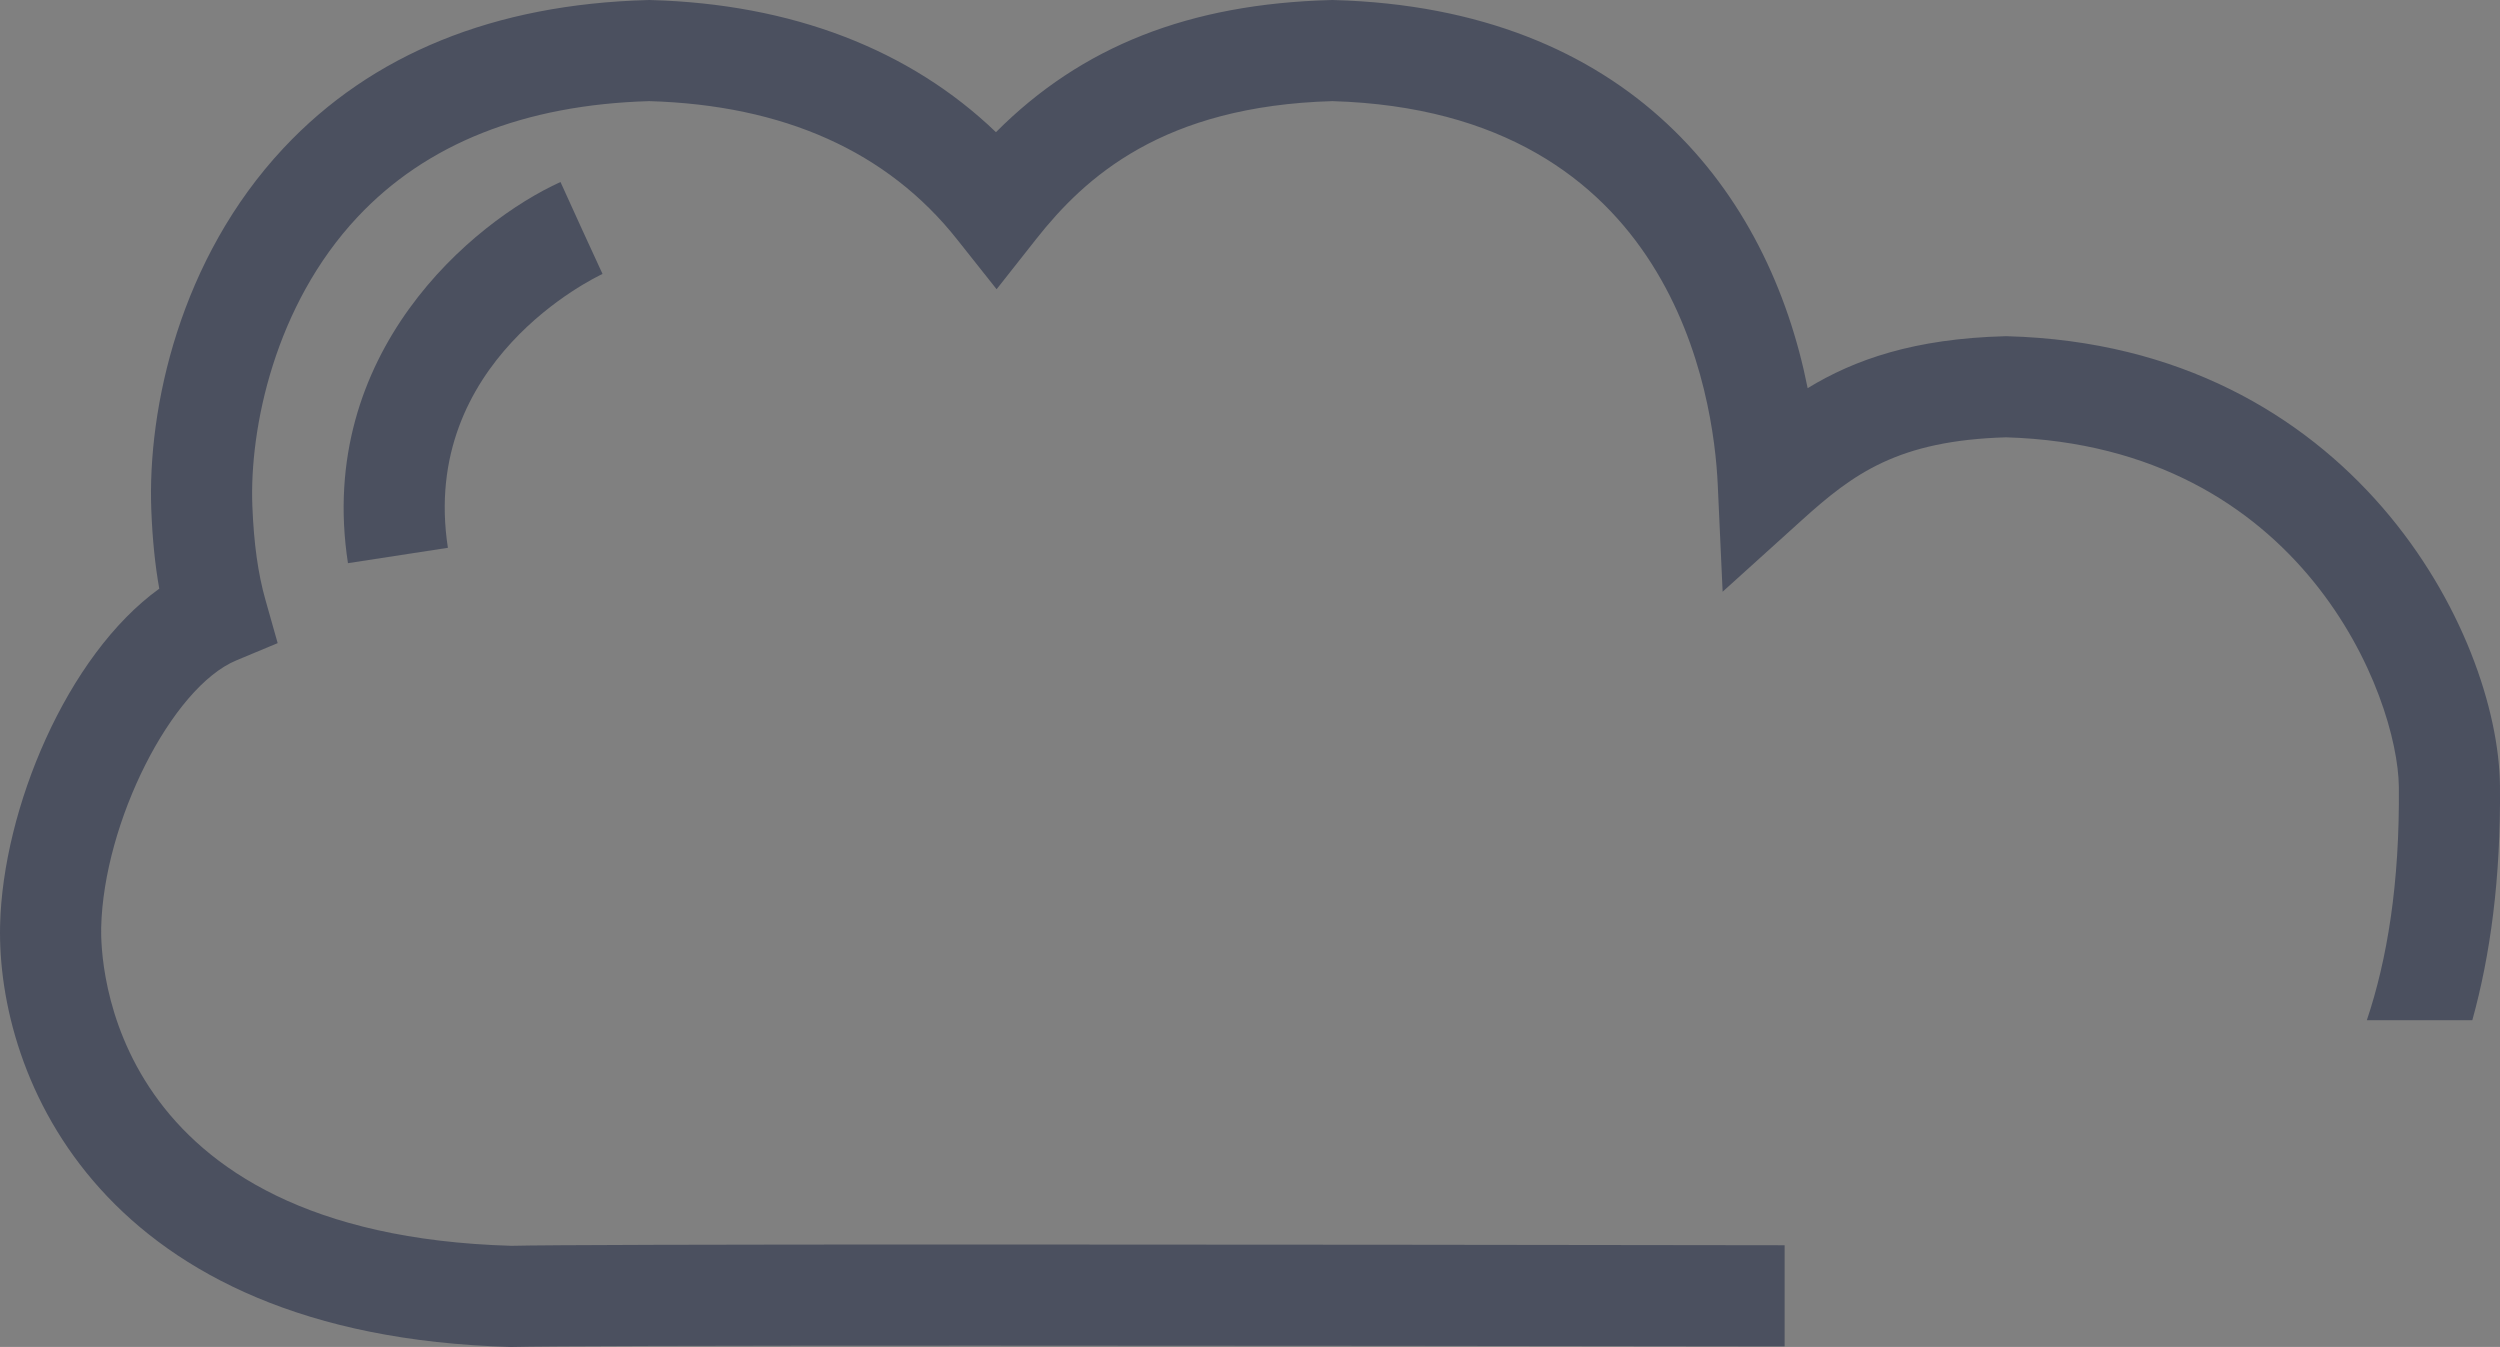 <?xml version="1.0" encoding="utf-8"?>
<!-- Generator: Adobe Illustrator 16.0.0, SVG Export Plug-In . SVG Version: 6.00 Build 0)  -->
<!DOCTYPE svg PUBLIC "-//W3C//DTD SVG 1.1//EN" "http://www.w3.org/Graphics/SVG/1.1/DTD/svg11.dtd">
<svg version="1.1" id="Layer_1" xmlns="http://www.w3.org/2000/svg" xmlns:xlink="http://www.w3.org/1999/xlink" x="0px" y="0px"
	 width="168.957px" height="91.031px" viewBox="0 0 168.957 91.031" enable-background="new 0 0 168.957 91.031"
	 xml:space="preserve">
<rect x="0" y="0" width="168.957" height="91.031" fill="#808080" stroke="none"/>
<path fill="#FFFFFF" stroke="#000000" stroke-width="7" stroke-miterlimit="10" d="M-1259.384-95.821c0,0,0.294-13.316,0.315-23.555
	c0.025-11.512-11.487-14.032-11.487-14.032s-24.305-7.901-35.677-12.423c0.174-1.417-0.087-3.206,0.011-4.707
	c0.713-10.94,6.825-15.052,11.845-23.284s4.435-11.442,4.836-21.683c0.4-10.194-2.35-34.92-31.35-35.724v-0.014
	c-1,0.002-0.432,0.004-0.5,0.007c-0.066-0.003-0.5-0.005-0.5-0.007v0.014c-29,0.806-31.479,25.533-31.078,35.727
	c0.402,10.241,0.625,13.453,5.645,21.686c5.021,8.232,11.758,12.753,11.959,23.292c0.028,1.505-0.548,3.304-0.374,4.721
	c-16.899,5.825-24.059,7.13-32.671,10.441c-11.808,4.538-12.48,14.857-12.48,14.857v24.869L-1259.384-95.821z"/>
<path fill="#FFFFFF" stroke="#000000" stroke-width="6.833" stroke-miterlimit="10" d="M-844.728-156.86
	c-8.26,0.222-12.069,2.845-16.075,6.463c-0.438-9.609-5.495-28.531-29.466-29.185c-11.772,0.315-18.168,4.893-22.691,10.623
	c-4.543-5.73-11.891-10.309-23.466-10.623c-25.953,0.698-30.582,22.1-30.237,30.923c0.114,2.896,0.451,5.158,1.011,7.139
	c-5.913,2.468-11.046,13.034-11.23,21.137c-0.199,8.829,5.617,24.3,31.137,24.997c7.432-0.2,109.308,0,109.308,0
	s21.991-1.353,21.671-34.459C-814.843-137.56-822.434-156.252-844.728-156.86z"/>
<g>
	<path fill="#FFFFFF" stroke="#000000" stroke-width="8" stroke-miterlimit="10" d="M-1493.391-1202.775v-0.032
		c-0.168,0.004-0.331,0.012-0.498,0.016c-0.169-0.004-0.333-0.012-0.502-0.016v0.032c-73.594,2.008-87.496,63.583-86.5,88.968
		c1,25.5,9,33.5,21.5,54s22.5,38.5,27.5,59s1.5,39.5,4,54s11.438,15.896,11.438,15.896s4.379,0.813,5.563,0.854
		c0.56,0.02,8.646-0.018,17.012-0.063c8.793,0.045,16.647,0.082,17.207,0.063c1.184-0.041,5.781-0.854,5.781-0.854
		s8.923-1.396,11.423-15.896s-1.028-33.5,3.972-54s14.944-38.5,27.443-59c12.5-20.5,20.388-28.5,21.388-54
		C-1405.67-1139.192-1419.276-1200.771-1493.391-1202.775z"/>
	
		<line fill="#FFFFFF" stroke="#000000" stroke-width="8" stroke-miterlimit="10" x1="-1531.391" y1="-990.052" x2="-1457.391" y2="-990.052"/>
	
		<line fill="#FFFFFF" stroke="#000000" stroke-width="8" stroke-miterlimit="10" x1="-1528.391" y1="-975.052" x2="-1459.391" y2="-975.052"/>
	
		<line fill="#FFFFFF" stroke="#000000" stroke-width="8" stroke-miterlimit="10" x1="-1529.391" y1="-961.052" x2="-1459.391" y2="-961.052"/>
	
		<line fill="#FFFFFF" stroke="#000000" stroke-width="8" stroke-miterlimit="10" x1="-1529.391" y1="-946.052" x2="-1459.391" y2="-946.052"/>
	
		<line fill="#FFFFFF" stroke="#000000" stroke-width="8" stroke-miterlimit="10" x1="-1513.391" y1="-924.052" x2="-1472.391" y2="-924.052"/>
</g>
<path fill="#FFFFFF" stroke="#000000" stroke-width="8" stroke-miterlimit="10" d="M-1014.391-1138.052h-189
	c-6.627,0-13,4.617-13,11.244v126c0,6.627,6.373,12.756,13,12.756h63.9l30.1,47l30.486-47h64.514c6.627,0,11-6.129,11-12.756v-126
	C-1003.391-1133.435-1007.764-1138.052-1014.391-1138.052z"/>
<g>
	<circle fill="#FFFFFF" stroke="#000000" stroke-width="8" stroke-miterlimit="10" cx="-835.391" cy="-998.308" r="9.5"/>
	<circle fill="#FFFFFF" stroke="#000000" stroke-width="8" stroke-miterlimit="10" cx="-717.391" cy="-1026.308" r="9.5"/>
	<circle fill="#FFFFFF" stroke="#000000" stroke-width="8" stroke-miterlimit="10" cx="-782.391" cy="-1070.308" r="9.5"/>
	<circle fill="#FFFFFF" stroke="#000000" stroke-width="8" stroke-miterlimit="10" cx="-665.391" cy="-1102.308" r="9.5"/>
	
		<line fill="#FFFFFF" stroke="#000000" stroke-width="8" stroke-miterlimit="10" x1="-827.891" y1="-1004.808" x2="-790.891" y2="-1063.808"/>
	
		<line fill="#FFFFFF" stroke="#000000" stroke-width="8" stroke-miterlimit="10" x1="-772.891" y1="-1067.308" x2="-727.391" y2="-1031.308"/>
	
		<line fill="#FFFFFF" stroke="#000000" stroke-width="8" stroke-miterlimit="10" x1="-709.891" y1="-1034.308" x2="-670.891" y2="-1096.308"/>
</g>
<path fill="#FFFFFF" stroke="#000000" stroke-width="8" stroke-miterlimit="10" d="M-178.741-1143.369l42.714,9.542
	c0,0,16.904,3.182,18.268-10.45c1.363-13.633-1.818-27.72-1.818-27.72s-1.363-17.722,20.448-17.722s21.357,14.994,21.357,20.902
	s-7.726,23.358-2.272,30.629c0,0,4.182,6.818,23.721,4.545c19.539-2.274,36.354-4.545,36.354-4.545s8.177,27.263,4.996,41.35
	c-3.18,14.086-7.27,16.815-18.176,14.996c-10.905-1.819-25.991-2.275-30.99,7.723c-4.998,9.998-3.998,24.538,3.273,29.99
	c7.27,5.453,22.721,2.729,29.99,0.455c7.27-2.271,14.995,3.183,15.449,12.27c0.453,9.087-0.909,37.533-3.636,47.076
	c-14.087-0.91-53.71-2.273-53.71-2.273s-7.727,0-6.817,12.27c0.909,12.269,2.727,23.173,0.909,26.354s-3.637,11.997-16.814,12.906
	c-13.177,0.909-21.355-2-23.173-13.359c-1.816-11.36,2.272-32.264,2.272-32.264s0.456-4.544-6.816-5.907
	c-7.271-1.363-54.62,1.363-54.62,1.363l-3.634-48.438c0,0-0.91-14.995,8.633-12.724s26.354,5.453,26.354,5.453
	s8.634,0.908,13.633-14.088c4.998-14.995-2.273-29.081-12.269-29.081c-9.997,0-21.356,1.362-27.719,3.181s-13.633-9.09-11.814-27.72
	C-182.831-1127.284-178.741-1143.369-178.741-1143.369z"/>
<g>
	<path fill="#FFFFFF" stroke="#000000" stroke-width="8" stroke-miterlimit="10" d="M-541.604-1040.052
		c7.641,36,48.803,92.935,98.614,92.935c49.81,0,90.982-56.935,98.614-92.935H-541.604z"/>
	
		<line fill="#FFFFFF" stroke="#000000" stroke-width="8" stroke-miterlimit="10" x1="-536.102" y1="-1041.142" x2="-443.154" y2="-1180.009"/>
	
		<line fill="#FFFFFF" stroke="#000000" stroke-width="8" stroke-miterlimit="10" x1="-442.076" y1="-1175.227" x2="-350.773" y2="-1041.497"/>
</g>
<line fill="none" stroke="#000000" stroke-width="10" stroke-linecap="square" stroke-linejoin="bevel" stroke-miterlimit="10" x1="-1206.391" y1="-876.052" x2="-1012.391" y2="-876.052"/>
<line fill="none" stroke="#000000" stroke-width="10" stroke-linecap="square" stroke-linejoin="bevel" stroke-miterlimit="10" x1="-1591.391" y1="-876.052" x2="-1396.391" y2="-876.052"/>
<line fill="none" stroke="#000000" stroke-width="10" stroke-linecap="square" stroke-linejoin="bevel" stroke-miterlimit="10" x1="-540.391" y1="-876.052" x2="-345.391" y2="-876.052"/>
<line fill="none" stroke="#000000" stroke-width="10" stroke-linecap="square" stroke-linejoin="bevel" stroke-miterlimit="10" x1="-197.391" y1="-876.052" x2="-2.391" y2="-876.052"/>
<line fill="none" stroke="#000000" stroke-width="10" stroke-linecap="square" stroke-linejoin="bevel" stroke-miterlimit="10" x1="145.609" y1="-876.052" x2="340.609" y2="-876.052"/>
<line fill="none" stroke="#000000" stroke-width="10" stroke-linecap="square" stroke-linejoin="bevel" stroke-miterlimit="10" x1="-848.391" y1="-876.052" x2="-654.391" y2="-876.052"/>
<circle fill="#FFFFFF" stroke="#000000" stroke-width="8" stroke-miterlimit="10" cx="-444.391" cy="-1173.308" r="9.5"/>
<path fill="#FFFFFF" stroke="#000000" stroke-width="8" stroke-miterlimit="10" d="M-1522.391-1178.385c0,0-46.667,17.333-38.667,72
	"/>
<path fill="#FFFFFF" stroke="#000000" stroke-width="8" stroke-miterlimit="10" d="M-1201.391-1084.052v-30c0,0,0.518-9,7.285-9
	s23.715,0,23.715,0"/>
<path fill="#FFFFFF" stroke="#000000" stroke-width="8" stroke-miterlimit="10" d="M-514.067-1021.814
	c0,0,8.423,26.563,37.929,43.704"/>
<polyline fill="#FFFFFF" stroke="#000000" stroke-width="8" stroke-miterlimit="10" points="-172.636,-1103.391 -168.748,-1128.362 
	-146.847,-1124.179 "/>
<g>
	<path fill="#FFFFFF" stroke="#000000" stroke-width="8" stroke-miterlimit="10" d="M193.76-1144.808
		c0,0.004-0.122,0.007,0.002,0.012C193.883-1144.801,193.76-1144.804,193.76-1144.808z"/>
	<path fill="#FFFFFF" stroke="#000000" stroke-width="8" stroke-miterlimit="10" d="M355.914-1079.91
		c0.421-18.52-9.71-63.412-63.247-64.874c-24.696,0.663-40.188,10.266-49.677,22.287c-9.529-12.022-24.944-21.625-49.23-22.287
		c-54.444,1.464-64.156,46.363-63.432,64.874c0.73,18.594,5.806,24.797,15.5,39.376c23.194,34.88,75.236,75.487,75.239,75.215
		c11.223,9.463,21.921,16.512,21.921,16.512S354.508-1018.021,355.914-1079.91z"/>
	<path fill="#FFFFFF" stroke="#000000" stroke-width="8" stroke-miterlimit="10" d="M292.667-1144.808
		c0,0.004-0.122,0.007,0.002,0.012C292.791-1144.801,292.667-1144.804,292.667-1144.808z"/>
</g>
<path fill="#FFFFFF" stroke="#000000" stroke-width="8" stroke-miterlimit="10" d="M172.568-1126.146
	c0,0-30.991,14.094-26.017,46.427"/>
<path fill="#FFFFFF" stroke="#000000" stroke-width="7" stroke-miterlimit="10" d="M-1055.918-214.552h-116.495
	c-4.086,0-9.478,2.133-9.478,6.218v77.663c0,4.085,5.392,9.119,9.478,9.119h39.386l18.553,28.97l18.792-28.97h39.765
	c4.084,0,6.027-5.034,6.027-9.119v-77.663C-1049.891-212.419-1051.834-214.552-1055.918-214.552z"/>
<path fill="#FFFFFF" stroke="#000000" stroke-width="6.833" stroke-miterlimit="10" d="M-1324.758-218.871
	c0,0-17.5,1.879-15.528,28.913"/>
<path fill="#FFFFFF" stroke="#000000" stroke-width="7" stroke-miterlimit="10" d="M-1169.891-180.052v-17.947
	c0,0,1.501-4.553,5.672-4.553c4.172,0,14.828,0,14.828,0"/>
<path fill="#FFFFFF" stroke="#000000" stroke-width="6.833" stroke-miterlimit="10" d="M-941.01-167.59
	c0,0-14.773,6.72-12.401,22.131"/>
<circle fill="#FFFFFF" stroke="#000000" stroke-width="6.833" stroke-miterlimit="10" cx="-1147.841" cy="-167.991" r="7.258"/>
<circle fill="#FFFFFF" stroke="#000000" stroke-width="6.833" stroke-miterlimit="10" cx="-1114.224" cy="-167.991" r="7.259"/>
<circle fill="#FFFFFF" stroke="#000000" stroke-width="6.833" stroke-miterlimit="10" cx="-1080.606" cy="-167.991" r="7.258"/>
<line fill="#FFFFFF" stroke="#000000" stroke-width="7" stroke-miterlimit="10" x1="-1393.391" y1="-74.552" x2="-1244.391" y2="-74.552"/>
<line fill="#FFFFFF" stroke="#000000" stroke-width="7" stroke-miterlimit="10" x1="-1190.391" y1="-74.552" x2="-1042.391" y2="-74.552"/>
<line fill="#FFFFFF" stroke="#000000" stroke-width="7" stroke-miterlimit="10" x1="-969.391" y1="-74.552" x2="-821.391" y2="-74.552"/>
<path fill="#FFFFFF" stroke="#000000" stroke-width="7" stroke-miterlimit="10" d="M-1259.338-518.385
	c0,0,0.317-13.315,0.339-23.554c0.024-11.512-11.477-14.032-11.477-14.032s-24.299-7.901-35.671-12.423
	c0.174-1.417-0.084-3.206,0.014-4.707c0.713-10.94,6.826-15.052,11.846-23.284s4.39-11.442,4.791-21.683
	c0.4-10.194-2.395-34.92-31.395-35.724v-0.014c-1,0.002-0.432,0.004-0.5,0.007c-0.066-0.003-0.5-0.005-0.5-0.007v0.014
	c-29,0.806-31.432,25.533-31.031,35.727c0.401,10.241,0.647,13.453,5.667,21.686c5.021,8.231,11.769,12.753,11.97,23.292
	c0.028,1.505-0.542,3.304-0.368,4.721c-16.899,5.825-24.101,7.13-32.714,10.441c-11.808,4.538-12.523,14.857-12.523,14.857v24.869
	L-1259.338-518.385z"/>
<path fill="#FFFFFF" stroke="#000000" stroke-width="6.833" stroke-miterlimit="10" d="M-843.636-579.423
	c-8.26,0.222-12.069,2.845-16.075,6.463c-0.438-9.609-5.494-28.531-29.466-29.186c-11.771,0.316-18.168,4.894-22.691,10.624
	c-4.543-5.73-11.891-10.309-23.466-10.624c-25.953,0.698-30.582,22.101-30.237,30.924c0.114,2.896,0.451,5.158,1.011,7.139
	c-5.913,2.468-11.046,13.034-11.229,21.137c-0.2,8.829,5.616,24.3,31.136,24.996c7.432-0.2,109.308,0,109.308,0
	s21.992-1.352,21.671-34.458C-813.751-560.122-821.342-578.814-843.636-579.423z"/>
<path fill="#FFFFFF" stroke="#000000" stroke-width="7" stroke-miterlimit="10" d="M-1055.826-626.552h-116.495
	c-4.086,0-9.569,1.57-9.569,5.655v77.663c0,4.085,5.483,8.682,9.569,8.682h39.386l18.554,28.97l18.791-28.97h39.765
	c4.085,0,5.936-4.597,5.936-8.682v-77.663C-1049.891-624.981-1051.741-626.552-1055.826-626.552z"/>
<path fill="#FFFFFF" stroke="#000000" stroke-width="6.833" stroke-miterlimit="10" d="M-1324.666-641.435
	c0,0-17.5,1.88-15.527,28.914"/>
<path fill="#FFFFFF" stroke="#000000" stroke-width="7" stroke-miterlimit="10" d="M-1169.891-592.052v-18.51
	c0,0,1.593-3.99,5.764-3.99c4.172,0,14.736,0,14.736,0"/>
<path fill="#FFFFFF" stroke="#000000" stroke-width="6.833" stroke-miterlimit="10" d="M-939.918-590.152
	c0,0-14.773,6.72-12.401,22.13"/>
<circle fill="#FFFFFF" stroke="#000000" stroke-width="6.833" stroke-miterlimit="10" cx="-1147.749" cy="-580.554" r="7.259"/>
<circle fill="#FFFFFF" stroke="#000000" stroke-width="6.833" stroke-miterlimit="10" cx="-1114.131" cy="-580.554" r="7.258"/>
<circle fill="#FFFFFF" stroke="#000000" stroke-width="6.833" stroke-miterlimit="10" cx="-1080.514" cy="-580.554" r="7.258"/>
<path fill="#FFFFFF" stroke="#000000" stroke-width="7" stroke-miterlimit="10" d="M-293.73-529.821c0,0,0.119-13.316,0.141-23.555
	c0.024-11.512-11.575-14.032-11.575-14.032s-24.349-7.901-35.72-12.423c0.174-1.417-0.108-3.206-0.011-4.707
	c0.712-10.94,6.814-15.052,11.833-23.284c5.021-8.232,4.777-11.442,5.18-21.683c0.4-10.194-2.008-34.92-31.008-35.724v-0.014
	c-1,0.002-0.432,0.004-0.5,0.007c-0.066-0.003-0.5-0.005-0.5-0.007v0.014c-29,0.806-31.826,25.533-31.426,35.727
	c0.402,10.241,0.451,13.453,5.471,21.686s11.671,12.753,11.871,23.292c0.028,1.505-0.592,3.304-0.418,4.721
	c-16.899,5.825-23.73,7.13-32.344,10.441c-11.808,4.538-12.154,14.857-12.154,14.857v24.869L-293.73-529.821z"/>
<path fill="#FFFFFF" stroke="#000000" stroke-width="6.833" stroke-miterlimit="10" d="M121.576-590.86
	c-8.26,0.222-12.069,2.845-16.075,6.463c-0.438-9.609-5.494-28.531-29.466-29.185c-11.771,0.315-18.168,4.893-22.69,10.623
	c-4.544-5.73-11.892-10.309-23.467-10.623c-25.952,0.698-30.581,22.1-30.237,30.923c0.115,2.896,0.451,5.158,1.012,7.139
	c-5.914,2.468-11.046,13.034-11.23,21.137c-0.2,8.829,5.616,24.3,31.136,24.997c7.432-0.2,109.308,0,109.308,0
	s21.992-1.353,21.671-34.459C151.461-571.56,143.87-590.252,121.576-590.86z"/>
<path fill="#FFFFFF" stroke="#000000" stroke-width="7" stroke-miterlimit="10" d="M-90.613-638.552h-116.496
	c-4.086,0-9.781,2.133-9.781,6.218v77.663c0,4.085,5.695,9.119,9.781,9.119h39.386l18.554,28.97l24.06-36.747l34.497-1.223
	c4.084,0,5.723-5.034,5.723-9.119v-68.663C-84.891-636.419-86.529-638.552-90.613-638.552z"/>
<path fill="#FFFFFF" stroke="#000000" stroke-width="6.833" stroke-miterlimit="10" d="M-359.454-652.871
	c0,0-17.5,1.879-15.528,28.913"/>
<path fill="#FFFFFF" stroke="#000000" stroke-width="7" stroke-miterlimit="10" d="M-203.891-604.052v-17.947
	c0,0,0.806-4.553,4.977-4.553s14.523,0,14.523,0"/>
<path fill="#FFFFFF" stroke="#000000" stroke-width="6.833" stroke-miterlimit="10" d="M25.294-601.59
	c0,0-14.772,6.72-12.401,22.131"/>
<circle fill="#FFFFFF" stroke="#000000" stroke-width="6.833" stroke-miterlimit="10" cx="-182.537" cy="-591.991" r="7.259"/>
<circle fill="#FFFFFF" stroke="#000000" stroke-width="6.833" stroke-miterlimit="10" cx="-148.919" cy="-591.991" r="7.258"/>
<rect x="-340.391" y="-543.052" fill="#FFFFFF" width="58" height="23"/>
<rect x="-134.391" y="-566.052" fill="#FFFFFF" width="59" height="18"/>
<rect x="106.609" y="-561.052" fill="#FFFFFF" width="59" height="37"/>
<circle fill="#FFFFFF" stroke="#000000" stroke-width="6.833" stroke-miterlimit="10" cx="-115.302" cy="-591.991" r="7.258"/>
<path fill="#FFFFFF" stroke="#000000" stroke-width="7" stroke-miterlimit="10" d="M-293.73-209.821c0,0,0.119-13.316,0.141-23.555
	c0.024-11.512-11.575-14.032-11.575-14.032s-24.349-7.901-35.72-12.423c0.174-1.417-0.108-3.206-0.011-4.707
	c0.712-10.94,6.814-15.052,11.833-23.284c5.021-8.232,4.777-11.442,5.18-21.683c0.4-10.194-2.008-34.92-31.008-35.724v-0.014
	c-1,0.002-0.432,0.004-0.5,0.007c-0.066-0.003-0.5-0.005-0.5-0.007v0.014c-29,0.806-31.826,25.533-31.426,35.727
	c0.402,10.241,0.451,13.453,5.471,21.686s11.671,12.753,11.871,23.292c0.028,1.505-0.592,3.304-0.418,4.721
	c-16.899,5.825-23.73,7.13-32.344,10.441c-11.808,4.538-12.154,14.857-12.154,14.857v24.869L-293.73-209.821z"/>
<path fill="#FFFFFF" stroke="#000000" stroke-width="6.833" stroke-miterlimit="10" d="M121.576-295.86
	c-8.26,0.222-12.069,2.845-16.075,6.463c-0.438-9.609-5.494-28.531-29.466-29.185c-11.771,0.315-18.168,4.893-22.69,10.623
	c-4.544-5.73-11.892-10.309-23.467-10.623c-25.952,0.698-30.581,22.1-30.237,30.923c0.115,2.896,0.451,5.158,1.012,7.139
	c-5.914,2.468-11.046,13.034-11.23,21.137c-0.2,8.829,5.616,24.3,31.136,24.997c7.432-0.2,109.308,0,109.308,0
	s21.992-1.353,21.671-34.459C151.461-276.56,143.87-295.252,121.576-295.86z"/>
<path fill="#FFFFFF" stroke="#000000" stroke-width="6.833" stroke-miterlimit="10" d="M-359.454-332.871
	c0,0-17.5,1.879-15.528,28.913"/>
<path fill="#FFFFFF" stroke="#000000" stroke-width="6.833" stroke-miterlimit="10" d="M25.294-306.59
	c0,0-14.772,6.72-12.401,22.131"/>
<rect x="-429.391" y="-215.052" fill="#FFFFFF" width="147" height="23"/>
<rect x="14.609" y="-242.052" fill="#FFFFFF" width="113" height="13"/>
<path fill="#FFFFFF" stroke="#000000" stroke-width="7" stroke-miterlimit="10" d="M-98.826-321.552h-114.495
	c-4.086,0-9.569,4.57-9.569,8.655v74.663c0,4.085,5.483,8.682,9.569,8.682h39.386l18.554,28.97l18.791-28.97h39.765
	c4.085,0,5.936-4.597,5.936-8.682v-74.663C-90.891-316.981-94.741-321.552-98.826-321.552z"/>
<rect x="-126.391" y="-314.052" fill="#FFFFFF" width="76" height="77"/>
<path fill="#FFFFFF" stroke="#000000" stroke-width="7" stroke-miterlimit="10" d="M-210.891-287.052v-18.51
	c0,0,1.593-3.99,5.764-3.99c4.172,0,14.736,0,14.736,0"/>
<circle fill="#FFFFFF" stroke="#000000" stroke-width="6.833" stroke-miterlimit="10" cx="-188.749" cy="-275.554" r="7.259"/>
<circle fill="#FFFFFF" stroke="#000000" stroke-width="6.833" stroke-miterlimit="10" cx="-155.131" cy="-275.554" r="7.258"/>
<circle fill="#FFFFFF" stroke="#000000" stroke-width="6.833" stroke-miterlimit="10" cx="-121.514" cy="-275.554" r="7.258"/>
<g>
	<path fill="#4B505F" d="M-374.39,8.29c-2.188-29.98,18.363-32.536,18.571-32.559l0.729,6.795l-0.364-3.397l0.399,3.394
		c-0.581,0.074-14.21,2.102-12.521,25.271L-374.39,8.29z"/>
	<g>
		<path fill="#4B505F" d="M-313.391,98.715l-94,0.144V77.577c0.037-0.589,0.706-8.135,9.91-11.673
			c4.141-1.592,7.904-2.72,12.67-4.149c4.883-1.464,10.959-3.285,19.559-6.25l2.679-0.923l-0.346-2.812
			c-0.035-0.286,0.087-1.037,0.175-1.586c0.135-0.836,0.287-1.783,0.269-2.775c-0.164-8.653-4.169-13.878-8.041-18.932
			c-1.471-1.919-2.992-3.903-4.341-6.116c-4.465-7.323-4.566-9.904-4.942-19.511l-0.02-0.49c-0.182-4.617,0.196-16.213,7.604-24.135
			c4.707-5.033,11.577-7.71,20.422-7.955l0.261-0.009l0.14,0.006l0.128-0.005l0.277,0.008c8.754,0.242,15.533,2.868,20.15,7.806
			c7.285,7.79,7.642,19.576,7.457,24.281l-0.079,2.089c-0.31,8.481-0.403,11.042-4.592,17.909c-1.338,2.195-2.795,4.126-4.204,5.993
			c-3.715,4.923-7.556,10.014-8.133,18.886c-0.058,0.878-0.019,1.73,0.02,2.555c0.034,0.725,0.068,1.475,0.01,1.954l-0.329,2.681
			l2.51,0.997c11.346,4.512,34.934,12.176,35.933,12.5l0.316,0.087c0.907,0.208,8.856,2.277,8.839,10.608
			c-0.006,2.975-0.021,6.223-0.038,9.332h7c0.017-3.104,0.032-6.347,0.038-9.316c0.023-11.203-9.136-16.256-14.147-17.419
			c-1.946-0.634-21.823-7.12-33.124-11.429c-0.004-0.106-0.009-0.212-0.014-0.317c-0.031-0.663-0.06-1.289-0.028-1.777
			c0.441-6.782,3.22-10.464,6.736-15.125c1.512-2.003,3.074-4.074,4.593-6.564c5.14-8.429,5.288-12.462,5.611-21.298l0.077-2.069
			c0.22-5.584-0.251-19.621-9.339-29.338c-5.297-5.664-12.574-8.958-21.666-9.817v-0.227l-3.509,0.007
			c-0.116,0-0.231-0.154-0.341-0.148l-0.145-0.161c0,0-0.004,0-0.006,0v0.314v0.002v0.054c0,0.009-0.328,0.019-0.389,0.028
			l-0.209-0.074c-10.782,0.3-19.308,3.723-25.34,10.172c-9.209,9.849-9.701,23.695-9.485,29.191l0.019,0.489
			c0.389,9.904,0.549,14.005,5.961,22.881c1.543,2.53,3.179,4.665,4.761,6.729c3.62,4.723,6.479,8.453,6.6,14.806
			c0.007,0.365-0.089,0.957-0.182,1.529c-0.029,0.188-0.061,0.378-0.09,0.573c-7.316,2.48-12.686,4.09-17.076,5.406
			c-4.907,1.472-8.783,2.634-13.171,4.321c-13.813,5.309-14.379,17.49-14.396,18.007l-0.002,28.491l101-0.154V98.715z"/>
		<path fill="#4B505F" d="M-351.445-36.739c0.041,0,0.05,0.001,0.055,0.001v-0.003L-351.445-36.739z"/>
	</g>
</g>
<g>
	<path fill="#4B505F" d="M-95.391,78.948h-19.102l-16.871,26.01l-16.657-26.01h-41.301c-2.325,0-6.069-3.196-6.069-5.182V-0.896
		c0-1.976,3.744-5.155,6.069-5.155h114.495c1.99,0,4.436,2.843,4.436,5.155v66.845h7V-0.896c0-6.248-5.558-12.155-11.436-12.155
		h-114.495c-5.707,0-13.069,5.895-13.069,12.155v74.663c0,6.274,7.362,12.182,13.069,12.182h37.471l20.45,31.93l20.711-31.93h15.299
		V78.948z"/>
	<path fill="#4B505F" d="M-183.391,24.948h-7V5.766l0.249-0.625c0.919-2.3,3.851-6.192,9.015-6.192h14.736v7h-14.736
		c-1.186,0-1.914,0.812-2.264,1.341V24.948z"/>
	<path fill="#4B505F" d="M-164.749,47.121c-5.887,0-10.676-4.789-10.676-10.675s4.789-10.675,10.676-10.675
		s10.676,4.789,10.676,10.675S-158.862,47.121-164.749,47.121z M-164.749,32.605c-2.118,0-3.842,1.723-3.842,3.841
		s1.724,3.841,3.842,3.841s3.842-1.723,3.842-3.841S-162.631,32.605-164.749,32.605z"/>
	<path fill="#4B505F" d="M-131.132,47.121c-5.886,0-10.675-4.789-10.675-10.675s4.789-10.675,10.675-10.675
		c5.887,0,10.676,4.789,10.676,10.675S-125.245,47.121-131.132,47.121z M-131.132,32.605c-2.118,0-3.841,1.723-3.841,3.841
		s1.723,3.841,3.841,3.841s3.842-1.723,3.842-3.841S-129.014,32.605-131.132,32.605z"/>
	<path fill="#4B505F" d="M-97.515,47.121c-5.886,0-10.675-4.789-10.675-10.675s4.789-10.675,10.675-10.675
		c5.887,0,10.676,4.789,10.676,10.675S-91.628,47.121-97.515,47.121z M-97.515,32.605c-2.118,0-3.841,1.723-3.841,3.841
		s1.723,3.841,3.841,3.841s3.842-1.723,3.842-3.841S-95.396,32.605-97.515,32.605z"/>
</g>
<g>
	<path fill="#4B505F" d="M23.516,38.061C21.329,23.847,31.955,14.995,37.879,12.3l2.83,6.221l-1.415-3.11l1.427,3.104
		c-0.507,0.235-12.39,5.91-10.451,18.507L23.516,38.061z"/>
	<path fill="#4B505F" d="M120.609,84.157c-15.87-0.024-37.07-0.05-54.41-0.05c-18.576,0-29.217,0.029-31.638,0.088
		C7.162,83.406,6.79,64.813,6.838,62.694c0.162-7.127,4.771-16.242,9.13-18.062l2.798-1.167l-0.825-2.917
		c-0.503-1.774-0.784-3.791-0.886-6.341c-0.206-5.292,1.529-13.582,7.098-19.529c4.643-4.959,11.278-7.598,19.726-7.843
		c9.099,0.267,16.093,3.405,20.79,9.328l2.684,3.384l2.675-3.391c3.289-4.167,8.535-8.988,20.008-9.321
		c23.105,0.682,25.784,20.009,26.054,25.922l0.33,7.233l5.373-4.854c3.467-3.131,6.489-5.366,13.784-5.58
		c20.081,0.6,26.484,17.521,26.544,23.63c0.063,6.537-0.795,11.686-2.163,15.761h7.129c1.21-4.365,1.929-9.571,1.868-15.827
		c-0.101-10.285-9.967-29.761-33.284-30.396l-0.092-0.003l-0.093,0.003c-6.094,0.163-10.133,1.563-13.32,3.509
		c-2.629-13.236-12.046-25.687-32.036-26.23L90.036,0l-0.093,0.003c-9.549,0.256-16.84,3.112-22.634,8.93
		c-5.829-5.602-13.813-8.671-23.339-8.93L43.878,0l-0.092,0.003C33.402,0.282,25.118,3.648,19.164,10.008
		c-7.001,7.479-9.207,17.542-8.938,24.469c0.078,1.974,0.253,3.711,0.538,5.308C4.516,44.287,0.186,54.672,0.006,62.539
		c-0.231,10.226,6.765,27.733,34.458,28.489l0.093,0.003l0.093-0.003c2.161-0.058,12.776-0.087,31.55-0.087
		c17.34,0,38.541,0.026,54.41,0.05V84.157z"/>
</g>
</svg>
